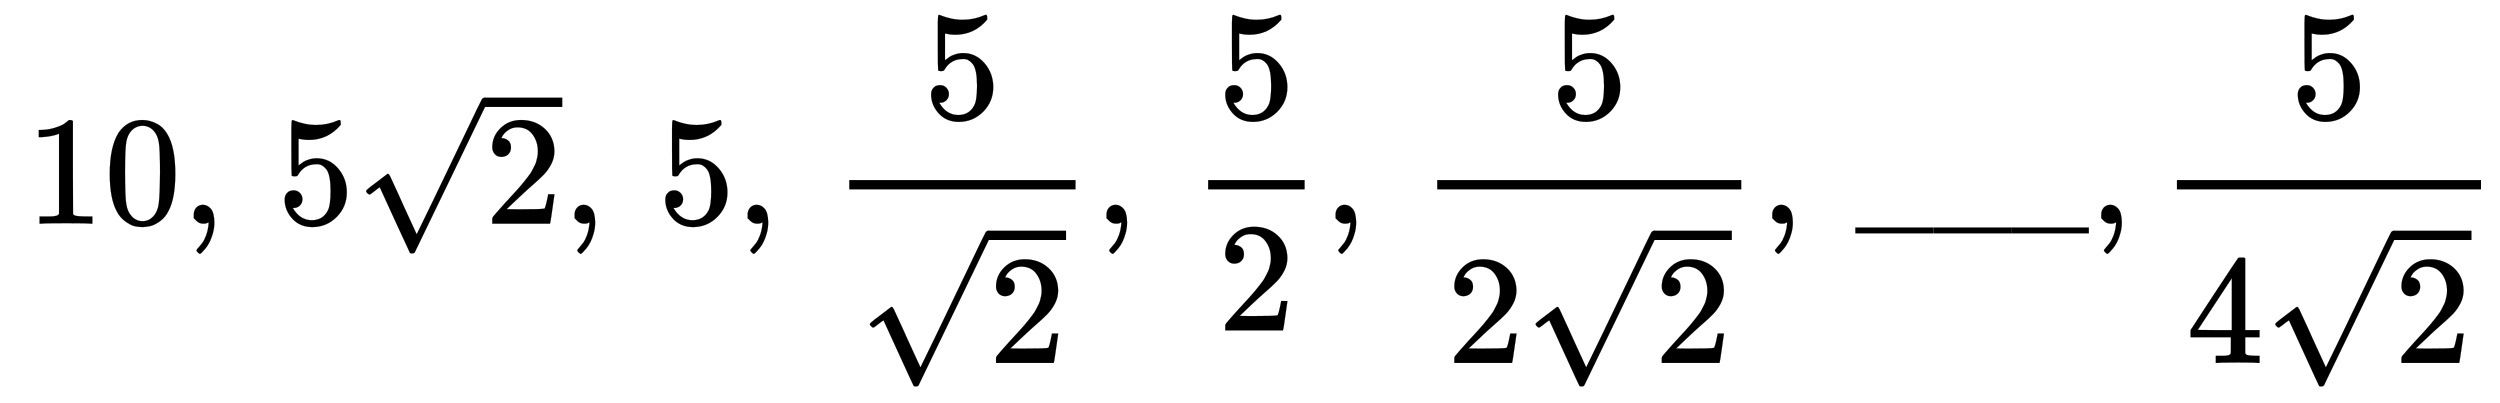 <svg xmlns:xlink="http://www.w3.org/1999/xlink" width="37.31ex" height="6.009ex" viewBox="0 -1437.2 16063.8 2587.3" role="img" focusable="false" xmlns="http://www.w3.org/2000/svg" style="vertical-align: -2.671ex;"><defs><path stroke-width="1" id="E11-MJMAIN-31" d="M213 578L200 573Q186 568 160 563T102 556H83V602H102Q149 604 189 617T245 641T273 663Q275 666 285 666Q294 666 302 660V361L303 61Q310 54 315 52T339 48T401 46H427V0H416Q395 3 257 3Q121 3 100 0H88V46H114Q136 46 152 46T177 47T193 50T201 52T207 57T213 61V578Z"></path><path stroke-width="1" id="E11-MJMAIN-30" d="M96 585Q152 666 249 666Q297 666 345 640T423 548Q460 465 460 320Q460 165 417 83Q397 41 362 16T301 -15T250 -22Q224 -22 198 -16T137 16T82 83Q39 165 39 320Q39 494 96 585ZM321 597Q291 629 250 629Q208 629 178 597Q153 571 145 525T137 333Q137 175 145 125T181 46Q209 16 250 16Q290 16 318 46Q347 76 354 130T362 333Q362 478 354 524T321 597Z"></path><path stroke-width="1" id="E11-MJMAIN-2C" d="M78 35T78 60T94 103T137 121Q165 121 187 96T210 8Q210 -27 201 -60T180 -117T154 -158T130 -185T117 -194Q113 -194 104 -185T95 -172Q95 -168 106 -156T131 -126T157 -76T173 -3V9L172 8Q170 7 167 6T161 3T152 1T140 0Q113 0 96 17Z"></path><path stroke-width="1" id="E11-MJMAIN-35" d="M164 157Q164 133 148 117T109 101H102Q148 22 224 22Q294 22 326 82Q345 115 345 210Q345 313 318 349Q292 382 260 382H254Q176 382 136 314Q132 307 129 306T114 304Q97 304 95 310Q93 314 93 485V614Q93 664 98 664Q100 666 102 666Q103 666 123 658T178 642T253 634Q324 634 389 662Q397 666 402 666Q410 666 410 648V635Q328 538 205 538Q174 538 149 544L139 546V374Q158 388 169 396T205 412T256 420Q337 420 393 355T449 201Q449 109 385 44T229 -22Q148 -22 99 32T50 154Q50 178 61 192T84 210T107 214Q132 214 148 197T164 157Z"></path><path stroke-width="1" id="E11-MJMAIN-32" d="M109 429Q82 429 66 447T50 491Q50 562 103 614T235 666Q326 666 387 610T449 465Q449 422 429 383T381 315T301 241Q265 210 201 149L142 93L218 92Q375 92 385 97Q392 99 409 186V189H449V186Q448 183 436 95T421 3V0H50V19V31Q50 38 56 46T86 81Q115 113 136 137Q145 147 170 174T204 211T233 244T261 278T284 308T305 340T320 369T333 401T340 431T343 464Q343 527 309 573T212 619Q179 619 154 602T119 569T109 550Q109 549 114 549Q132 549 151 535T170 489Q170 464 154 447T109 429Z"></path><path stroke-width="1" id="E11-MJMAIN-221A" d="M95 178Q89 178 81 186T72 200T103 230T169 280T207 309Q209 311 212 311H213Q219 311 227 294T281 177Q300 134 312 108L397 -77Q398 -77 501 136T707 565T814 786Q820 800 834 800Q841 800 846 794T853 782V776L620 293L385 -193Q381 -200 366 -200Q357 -200 354 -197Q352 -195 256 15L160 225L144 214Q129 202 113 190T95 178Z"></path><path stroke-width="1" id="E11-MJMAIN-5F" d="M0 -62V-25H499V-62H0Z"></path><path stroke-width="1" id="E11-MJMAIN-34" d="M462 0Q444 3 333 3Q217 3 199 0H190V46H221Q241 46 248 46T265 48T279 53T286 61Q287 63 287 115V165H28V211L179 442Q332 674 334 675Q336 677 355 677H373L379 671V211H471V165H379V114Q379 73 379 66T385 54Q393 47 442 46H471V0H462ZM293 211V545L74 212L183 211H293Z"></path></defs><g stroke="currentColor" fill="currentColor" stroke-width="0" transform="matrix(1 0 0 -1 0 0)"><g transform="translate(166,0)"><use xlink:href="#E11-MJMAIN-31"></use><use xlink:href="#E11-MJMAIN-30" x="500" y="0"></use></g><use xlink:href="#E11-MJMAIN-2C" x="1167" y="0"></use><use xlink:href="#E11-MJMAIN-35" x="1779" y="0"></use><g transform="translate(2280,0)"><use xlink:href="#E11-MJMAIN-221A" x="0" y="9"></use><rect stroke="none" width="500" height="60" x="833" y="750"></rect><use xlink:href="#E11-MJMAIN-32" x="833" y="0"></use></g><use xlink:href="#E11-MJMAIN-2C" x="3614" y="0"></use><use xlink:href="#E11-MJMAIN-35" x="4225" y="0"></use><use xlink:href="#E11-MJMAIN-2C" x="4726" y="0"></use><g transform="translate(5171,0)"><g transform="translate(286,0)"><rect stroke="none" width="1454" height="60" x="0" y="220"></rect><use xlink:href="#E11-MJMAIN-35" x="476" y="676"></use><g transform="translate(60,-895)"><use xlink:href="#E11-MJMAIN-221A" x="0" y="49"></use><rect stroke="none" width="500" height="60" x="833" y="790"></rect><use xlink:href="#E11-MJMAIN-32" x="833" y="0"></use></g></g></g><use xlink:href="#E11-MJMAIN-2C" x="7032" y="0"></use><g transform="translate(7477,0)"><g transform="translate(286,0)"><rect stroke="none" width="620" height="60" x="0" y="220"></rect><use xlink:href="#E11-MJMAIN-35" x="60" y="676"></use><use xlink:href="#E11-MJMAIN-32" x="60" y="-686"></use></g></g><use xlink:href="#E11-MJMAIN-2C" x="8504" y="0"></use><g transform="translate(8949,0)"><g transform="translate(286,0)"><rect stroke="none" width="1954" height="60" x="0" y="220"></rect><use xlink:href="#E11-MJMAIN-35" x="727" y="676"></use><g transform="translate(60,-895)"><use xlink:href="#E11-MJMAIN-32" x="0" y="0"></use><g transform="translate(500,0)"><use xlink:href="#E11-MJMAIN-221A" x="0" y="49"></use><rect stroke="none" width="500" height="60" x="833" y="790"></rect><use xlink:href="#E11-MJMAIN-32" x="833" y="0"></use></g></g></g></g><use xlink:href="#E11-MJMAIN-2C" x="11310" y="0"></use><use xlink:href="#E11-MJMAIN-5F" x="11922" y="0"></use><use xlink:href="#E11-MJMAIN-5F" x="12423" y="0"></use><use xlink:href="#E11-MJMAIN-5F" x="12923" y="0"></use><use xlink:href="#E11-MJMAIN-2C" x="13424" y="0"></use><g transform="translate(13702,0)"><g transform="translate(286,0)"><rect stroke="none" width="1954" height="60" x="0" y="220"></rect><use xlink:href="#E11-MJMAIN-35" x="727" y="676"></use><g transform="translate(60,-895)"><use xlink:href="#E11-MJMAIN-34" x="0" y="0"></use><g transform="translate(500,0)"><use xlink:href="#E11-MJMAIN-221A" x="0" y="49"></use><rect stroke="none" width="500" height="60" x="833" y="790"></rect><use xlink:href="#E11-MJMAIN-32" x="833" y="0"></use></g></g></g></g></g></svg>